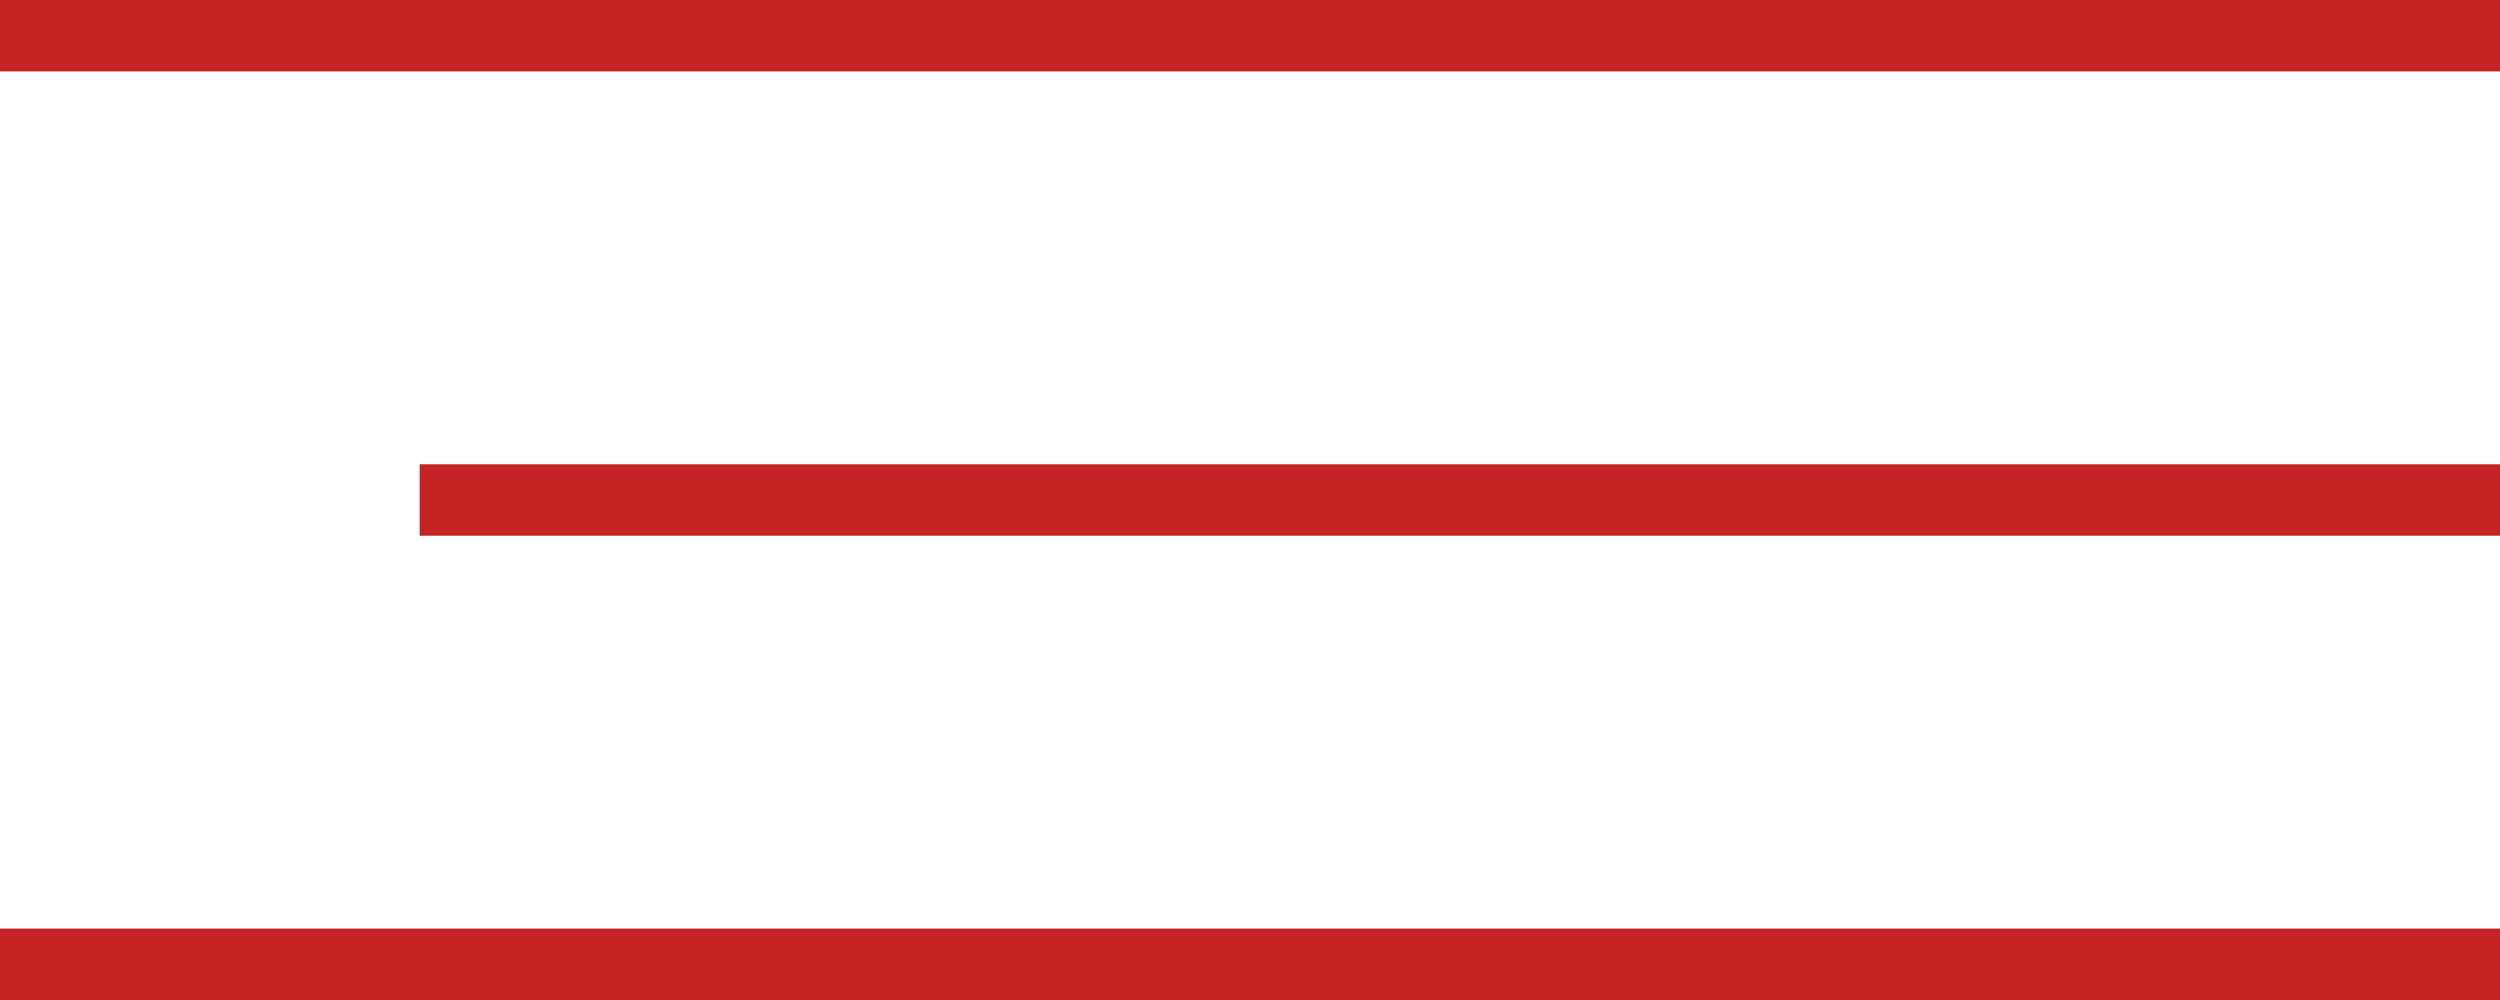 <?xml version="1.0" encoding="UTF-8"?> <svg xmlns="http://www.w3.org/2000/svg" width="140" height="56" viewBox="0 0 140 56" fill="none"><line y1="2" x2="140" y2="2" stroke="#C42225" stroke-width="4"></line><path d="M23.5 28H140" stroke="#C42225" stroke-width="4"></path><line y1="54" x2="140" y2="54" stroke="#C42225" stroke-width="4"></line></svg> 